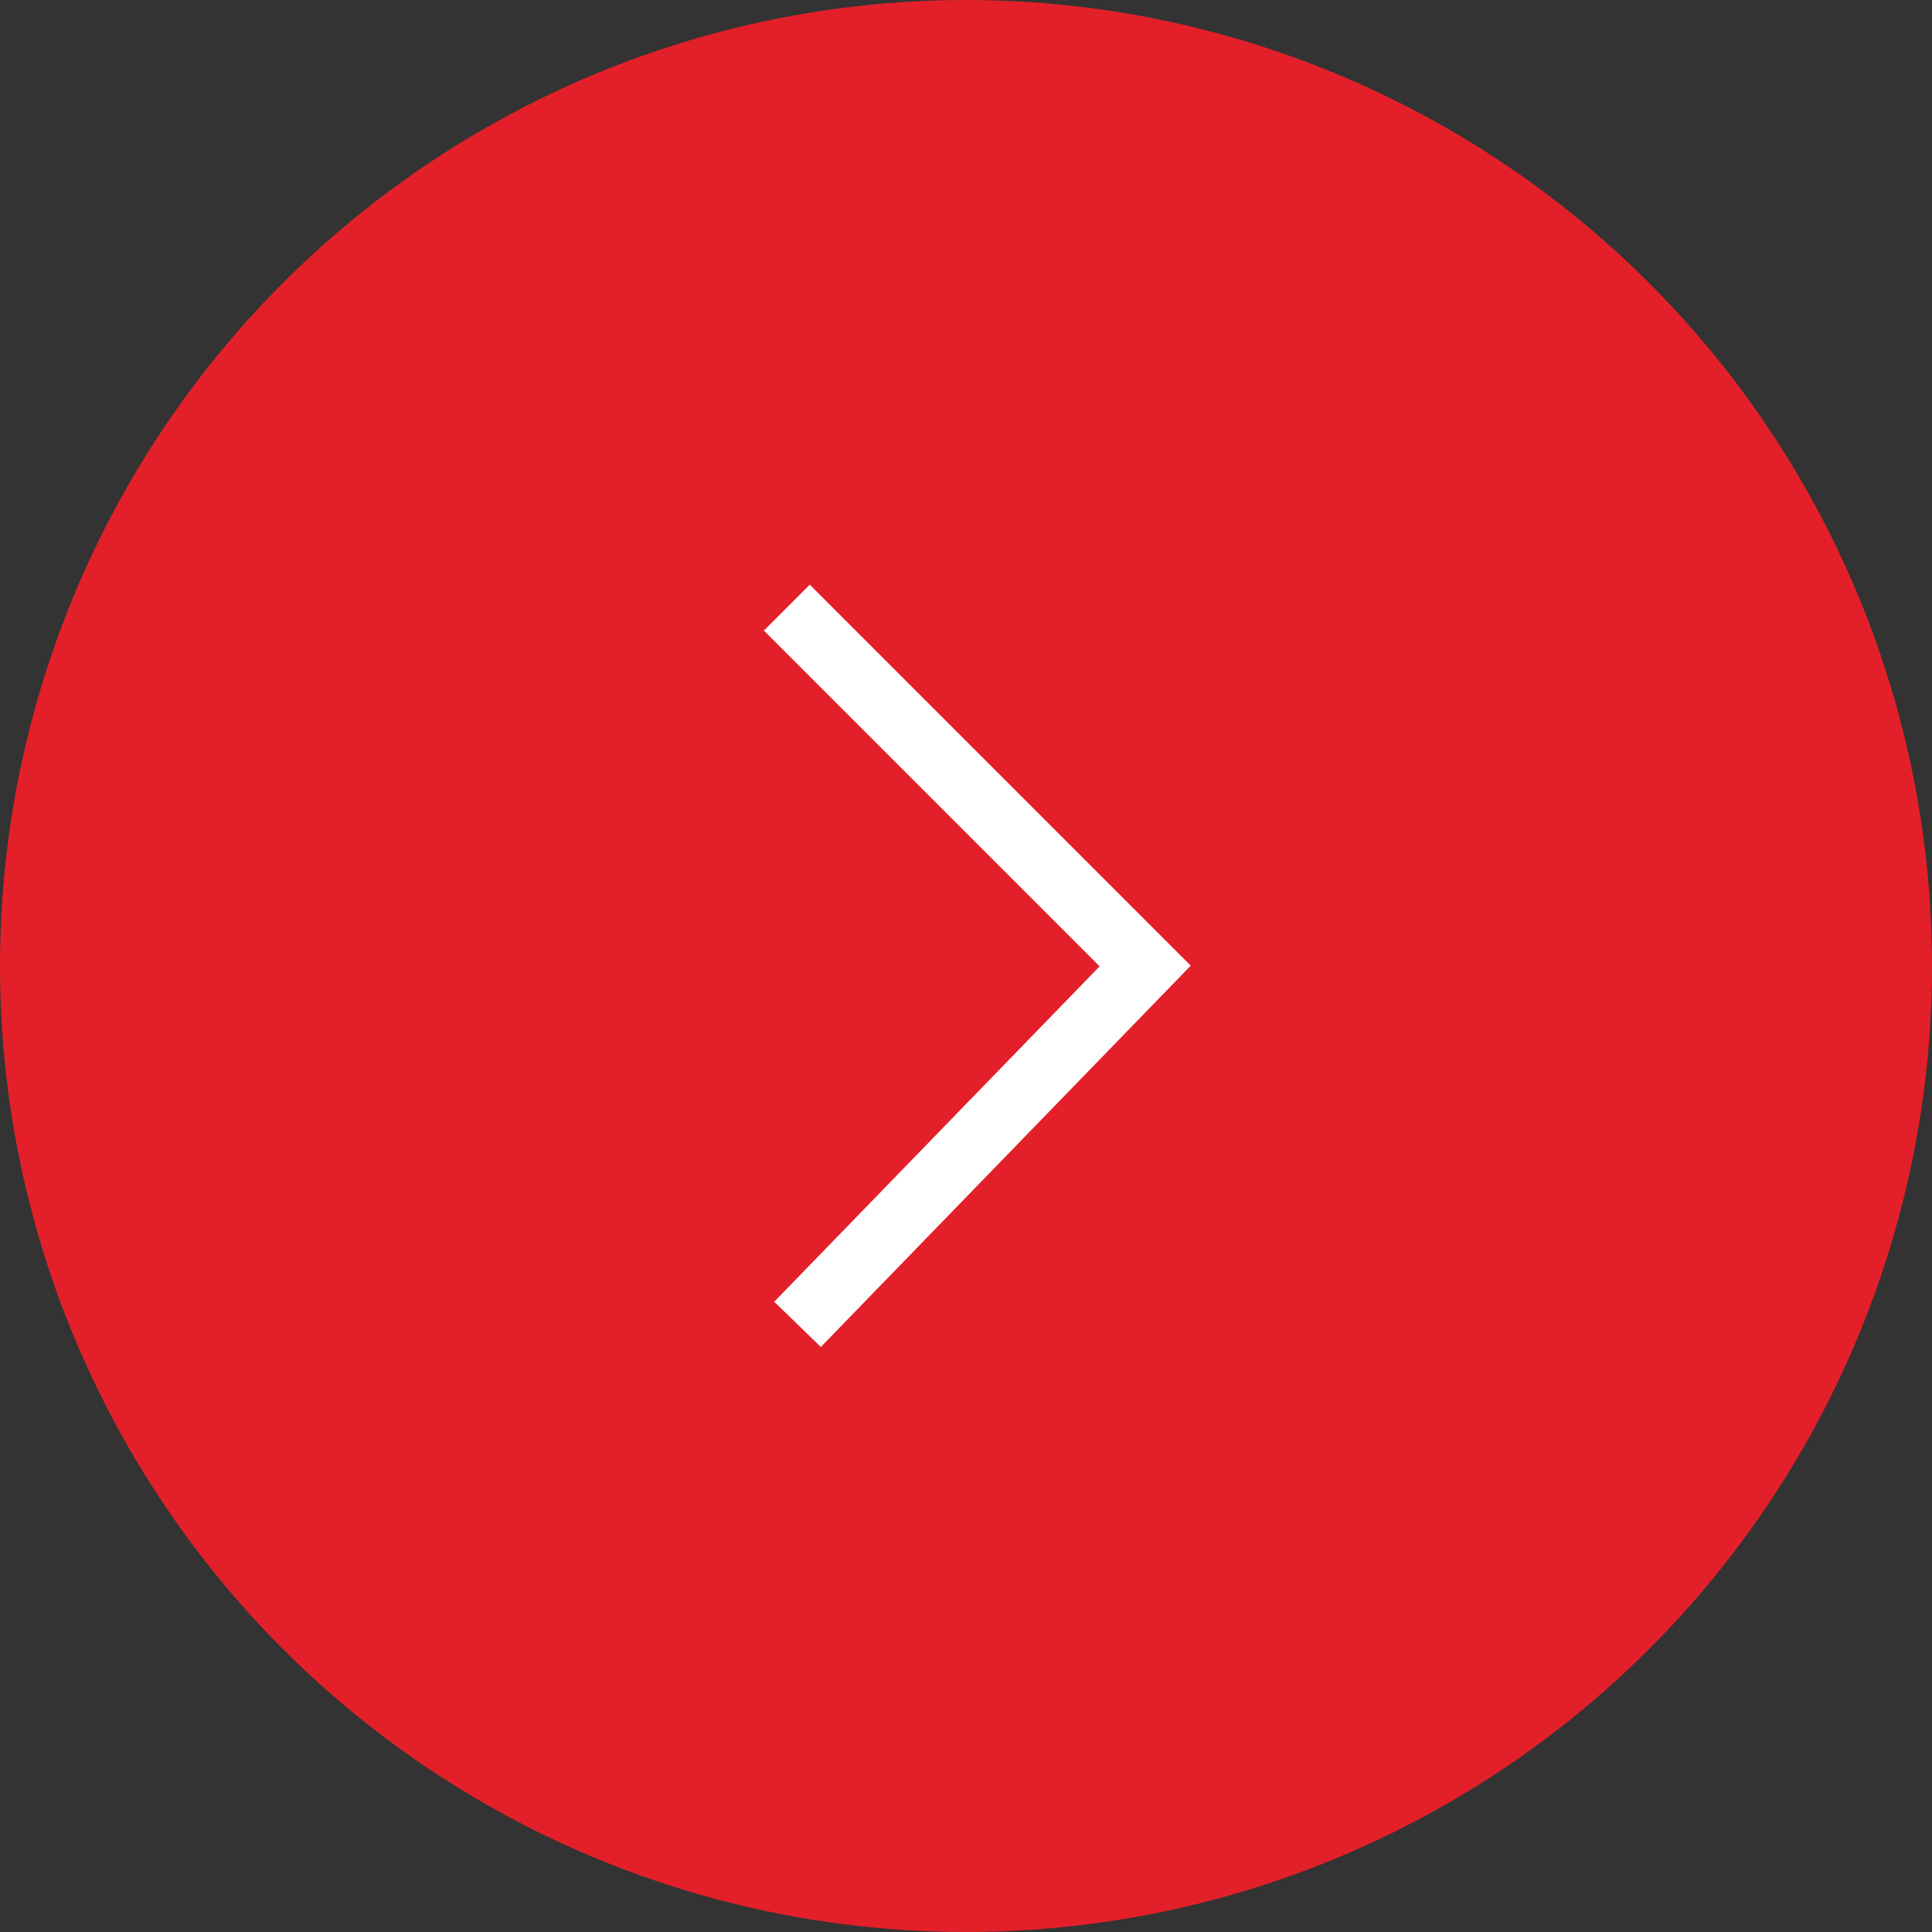 <svg viewBox="0 0 59.52 59.52" xmlns="http://www.w3.org/2000/svg" id="Layer_2"><rect x="0" y="0" width="59.52" height="59.52" fill="#333333" stroke="none"/><defs><style>.cls-1{fill:#e32029;stroke-width:0px;}.cls-2{fill:none;stroke:#fff;stroke-miterlimit:10;stroke-width:2px;}</style></defs><g id="Layer_1-2"><circle r="29.76" cy="29.76" cx="29.76" class="cls-1"></circle><polyline points="24.24 18.72 35.28 29.76 24.57 40.8" class="cls-2"></polyline></g></svg>